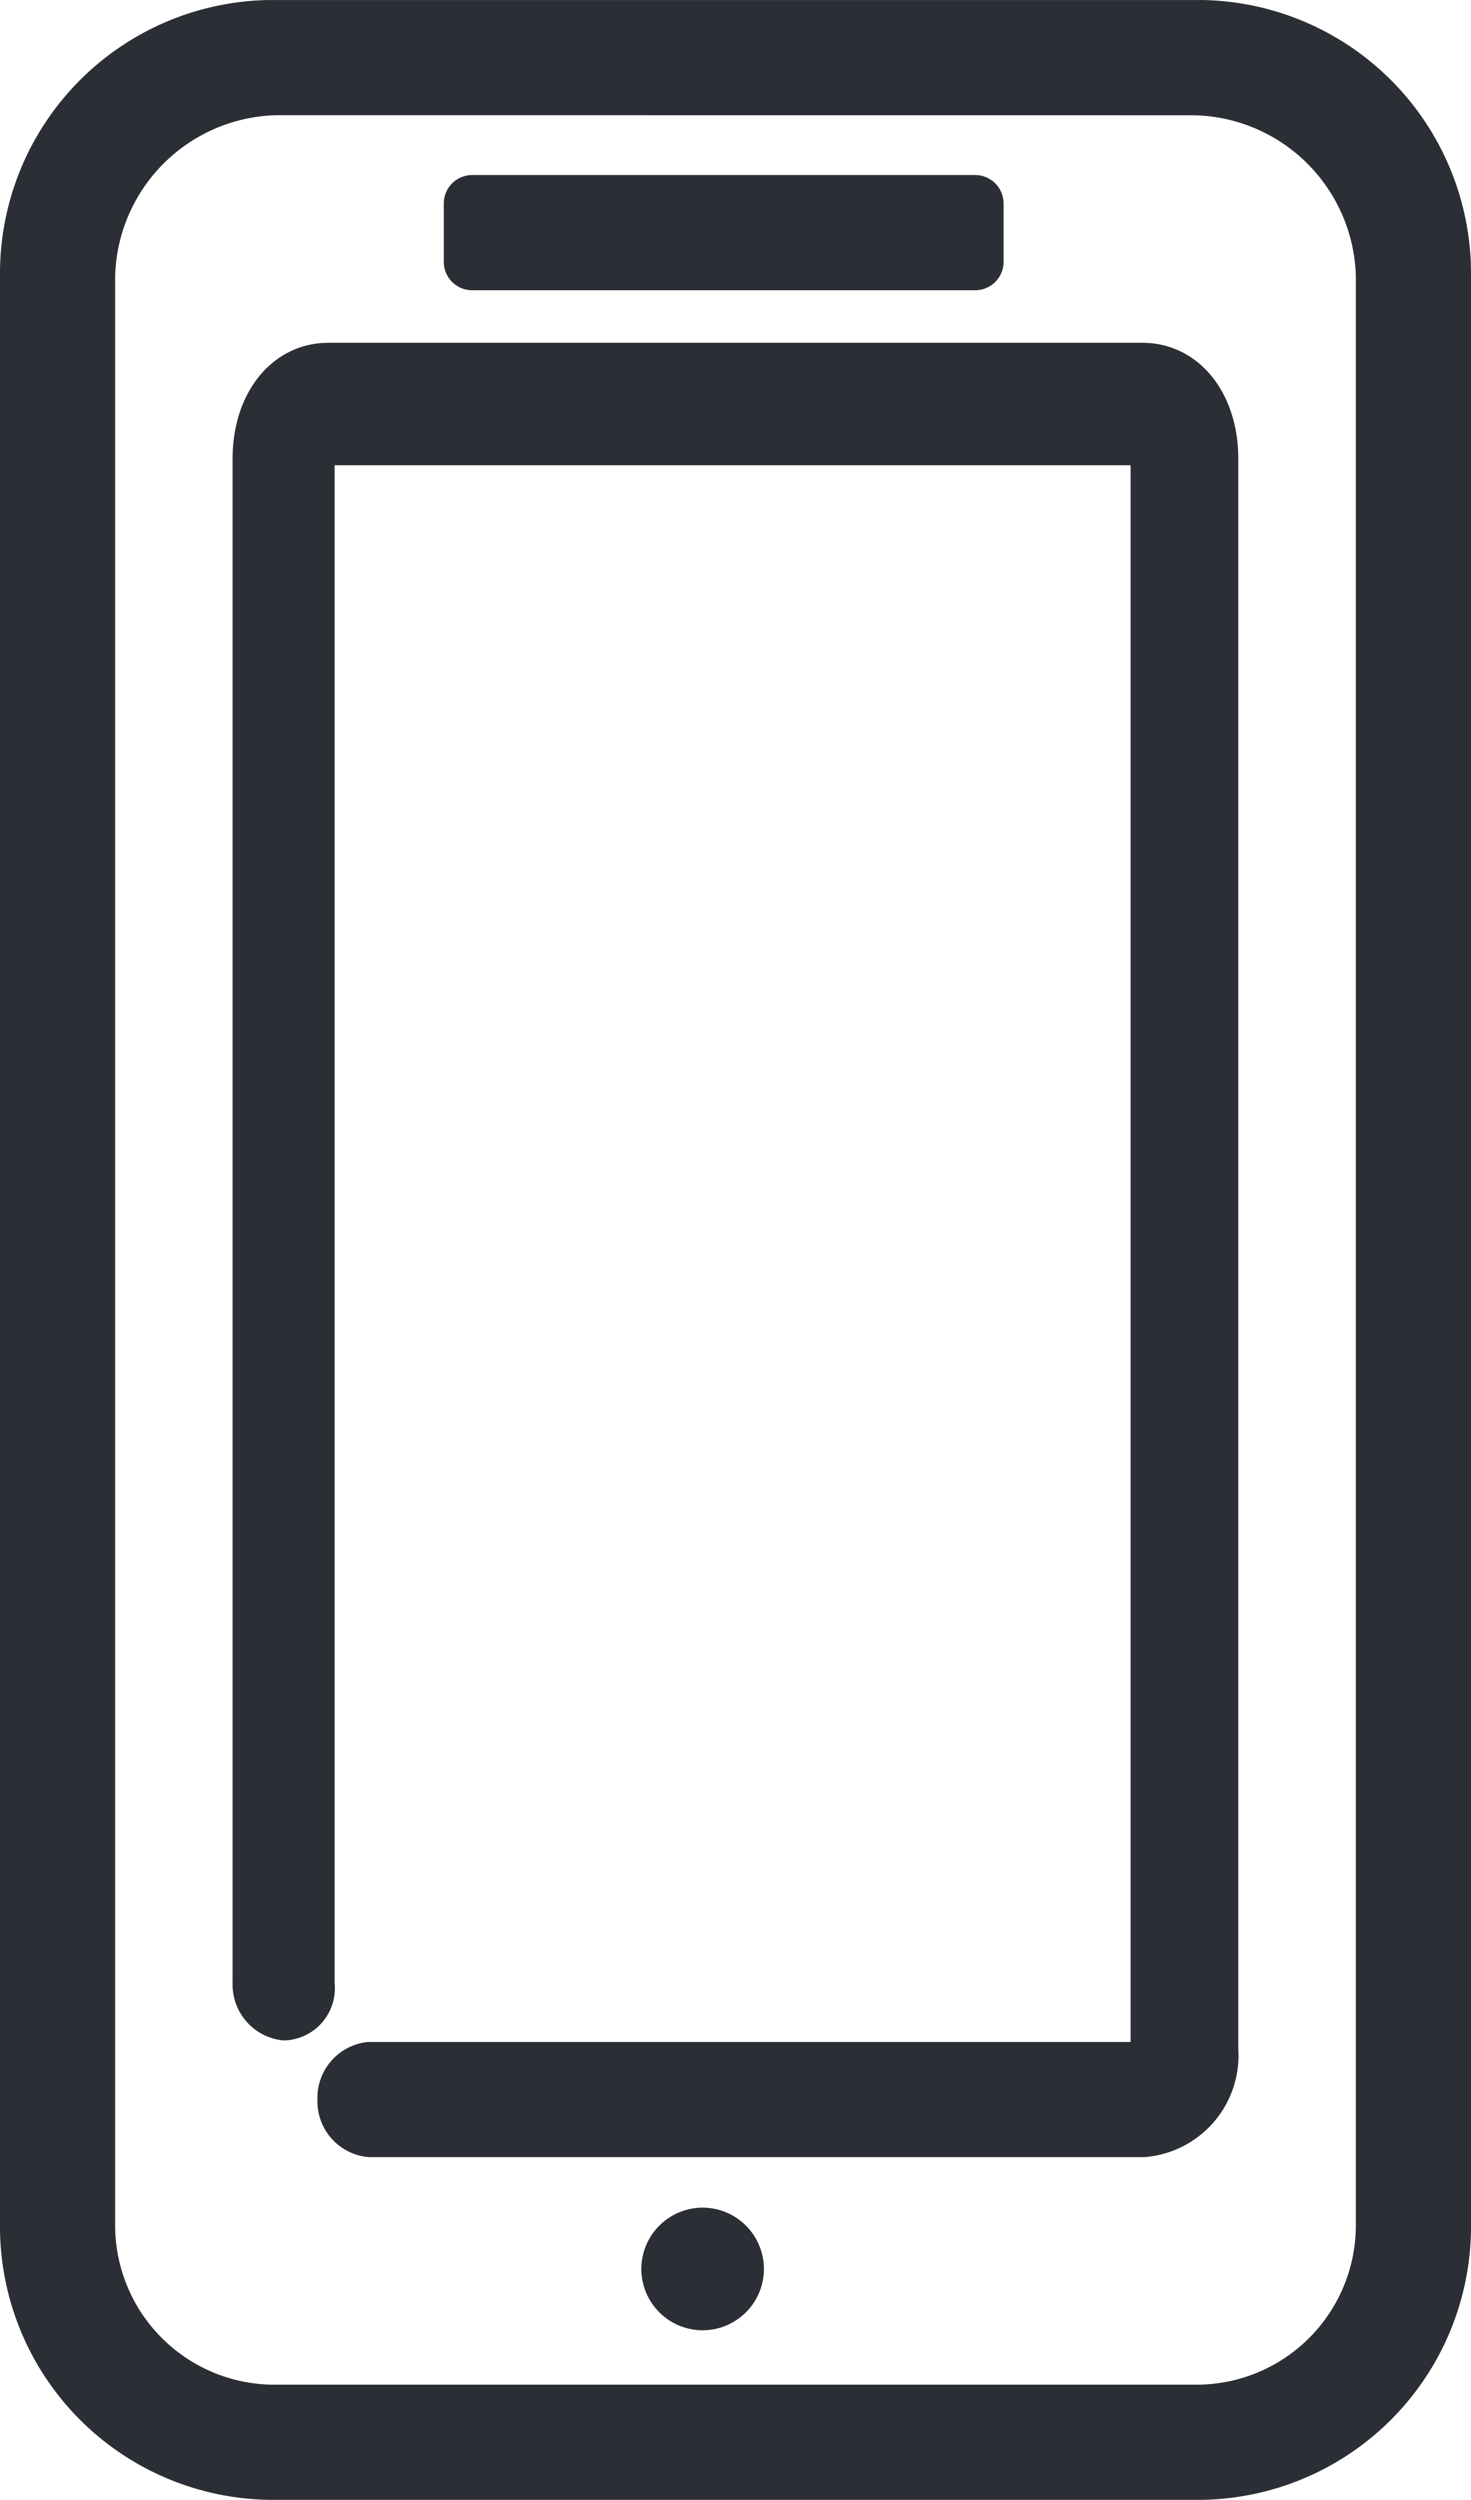 <svg xmlns="http://www.w3.org/2000/svg" xmlns:xlink="http://www.w3.org/1999/xlink" width="58.222" height="98.902" viewBox="0 0 58.222 98.902">
  <defs>
    <clipPath id="clip-path">
      <path id="Path_1360" data-name="Path 1360" d="M0,31.764H58.222v-98.9H0Z" transform="translate(0 67.138)" fill="none"/>
    </clipPath>
  </defs>
  <g id="Group_965" data-name="Group 965" transform="translate(0 0)">
    <g id="Group_875" data-name="Group 875" transform="translate(0 0)">
      <g id="Group_870" data-name="Group 870" transform="translate(0 0)" clip-path="url(#clip-path)">
        <g id="Group_866" data-name="Group 866" transform="translate(1.125 1.125)">
          <path id="Path_1356" data-name="Path 1356" d="M3.151,0H39.5a9.729,9.729,0,0,1,9.81,9.81V86.843a9.729,9.729,0,0,1-9.81,9.81H3.151a9.729,9.729,0,0,1-9.81-9.81V9.81A9.729,9.729,0,0,1,3.151,0M39.5,2.308H3.151a7.638,7.638,0,0,0-7.5,7.5V86.843a7.448,7.448,0,0,0,7.5,7.5H39.5a7.448,7.448,0,0,0,7.5-7.5V9.81a7.638,7.638,0,0,0-7.5-7.5" transform="translate(6.659 0)" fill="#2b2e34"/>
        </g>
        <g id="Group_867" data-name="Group 867" transform="translate(0)">
          <path id="Path_1357" data-name="Path 1357" d="M15.187,31.764H-21.165A10.817,10.817,0,0,1-32.1,20.831V-56.2A10.818,10.818,0,0,1-21.165-67.138H15.187A10.819,10.819,0,0,1,26.122-56.2V20.831A10.818,10.818,0,0,1,15.187,31.764M-21.165-64.887A8.592,8.592,0,0,0-29.851-56.2V20.831a8.593,8.593,0,0,0,8.686,8.684H15.187a8.593,8.593,0,0,0,8.686-8.684V-56.2a8.592,8.592,0,0,0-8.686-8.684ZM15.187,29.456H-21.165a8.533,8.533,0,0,1-8.627-8.625V-56.2a8.741,8.741,0,0,1,8.627-8.627H15.187A8.742,8.742,0,0,1,23.814-56.2V20.831a8.533,8.533,0,0,1-8.627,8.625M-21.165-62.58A6.544,6.544,0,0,0-27.542-56.2V20.831a6.308,6.308,0,0,0,6.377,6.376H15.187a6.309,6.309,0,0,0,6.377-6.376V-56.2a6.544,6.544,0,0,0-6.377-6.377Z" transform="translate(32.1 67.138)" fill="#2b2e34"/>
        </g>
        <g id="Group_868" data-name="Group 868" transform="translate(10.335 14.685)">
          <path id="Path_1358" data-name="Path 1358" d="M.574,20.479c0,.577-.224,1.153-.894,1.153-.446,0-.894-.576-.894-1.153v-60.3c0-2.02,1.118-3.463,2.683-3.463H33.655c1.564,0,2.683,1.444,2.683,3.463v62.9a2.917,2.917,0,0,1-2.683,3.173H3.033c-.446,0-.894-.577-.894-1.153s.448-1.155.894-1.155H33.655c.448,0,.67-.576.67-.865v-62.9c0-.577-.222-.866-.67-.866H1.469a.846.846,0,0,0-.894.866Z" transform="translate(1.214 43.284)" fill="#2b2e34"/>
        </g>
        <g id="Group_869" data-name="Group 869" transform="translate(9.21 13.56)">
          <path id="Path_1359" data-name="Path 1359" d="M11.56,23.054H-19.062a2.216,2.216,0,0,1-2.018-2.277,2.219,2.219,0,0,1,2.018-2.28H11.105V-43.881H-20.4V16.16a2.066,2.066,0,0,1-2.018,2.279,2.219,2.219,0,0,1-2.02-2.279v-60.3c0-2.658,1.6-4.587,3.808-4.587H11.56c2.207,0,3.807,1.93,3.807,4.587v62.9a4.032,4.032,0,0,1-3.807,4.3M-18.826,20.8H11.56a1.278,1.278,0,0,0,.741-.234,1.6,1.6,0,0,1-.741.175H-18.826a.13.13,0,0,0,0,.031.109.109,0,0,0,0,.028m-1.8-66.936H11.56a1.769,1.769,0,0,1,1.22.467,1.387,1.387,0,0,0-1.22-.815H-20.626a1.342,1.342,0,0,0-1.136.672,2.082,2.082,0,0,1,1.136-.324" transform="translate(24.434 48.728)" fill="#2b2e34"/>
        </g>
      </g>
      <path id="Path_1361" data-name="Path 1361" d="M12.687-61.674H32.595v2.308H12.687Z" transform="translate(6.003 69.723)" fill="#2b2e34"/>
      <g id="Group_874" data-name="Group 874" transform="translate(0 0)" clip-path="url(#clip-path)">
        <g id="Group_871" data-name="Group 871" transform="translate(17.565 6.925)">
          <path id="Path_1362" data-name="Path 1362" d="M6.755,1.464H-13.153A1.124,1.124,0,0,1-14.277.338V-1.969a1.125,1.125,0,0,1,1.124-1.125H6.755A1.125,1.125,0,0,1,7.88-1.969V.338A1.124,1.124,0,0,1,6.755,1.464M-12.028-.786H5.631V-.843H-12.028Z" transform="translate(14.277 3.094)" fill="#2b2e34"/>
        </g>
        <g id="Group_872" data-name="Group 872" transform="translate(26.509 88.467)">
          <path id="Path_1363" data-name="Path 1363" d="M.836.418a1.3,1.3,0,0,1-1.3,1.3,1.3,1.3,0,0,1-1.3-1.3,1.3,1.3,0,0,1,1.3-1.3,1.3,1.3,0,0,1,1.3,1.3" transform="translate(1.766 0.883)" fill="#2b2e34"/>
        </g>
        <g id="Group_873" data-name="Group 873" transform="translate(25.384 87.341)">
          <path id="Path_1364" data-name="Path 1364" d="M.779,1.558A2.429,2.429,0,0,1-1.647-.866,2.43,2.43,0,0,1,.779-3.294,2.43,2.43,0,0,1,3.205-.866,2.429,2.429,0,0,1,.779,1.558m0-2.6A.176.176,0,0,0,.6-.866c0,.193.354.193.354,0a.176.176,0,0,0-.177-.177" transform="translate(1.647 3.294)" fill="#2b2e34"/>
        </g>
      </g>
    </g>
  </g>
</svg>
